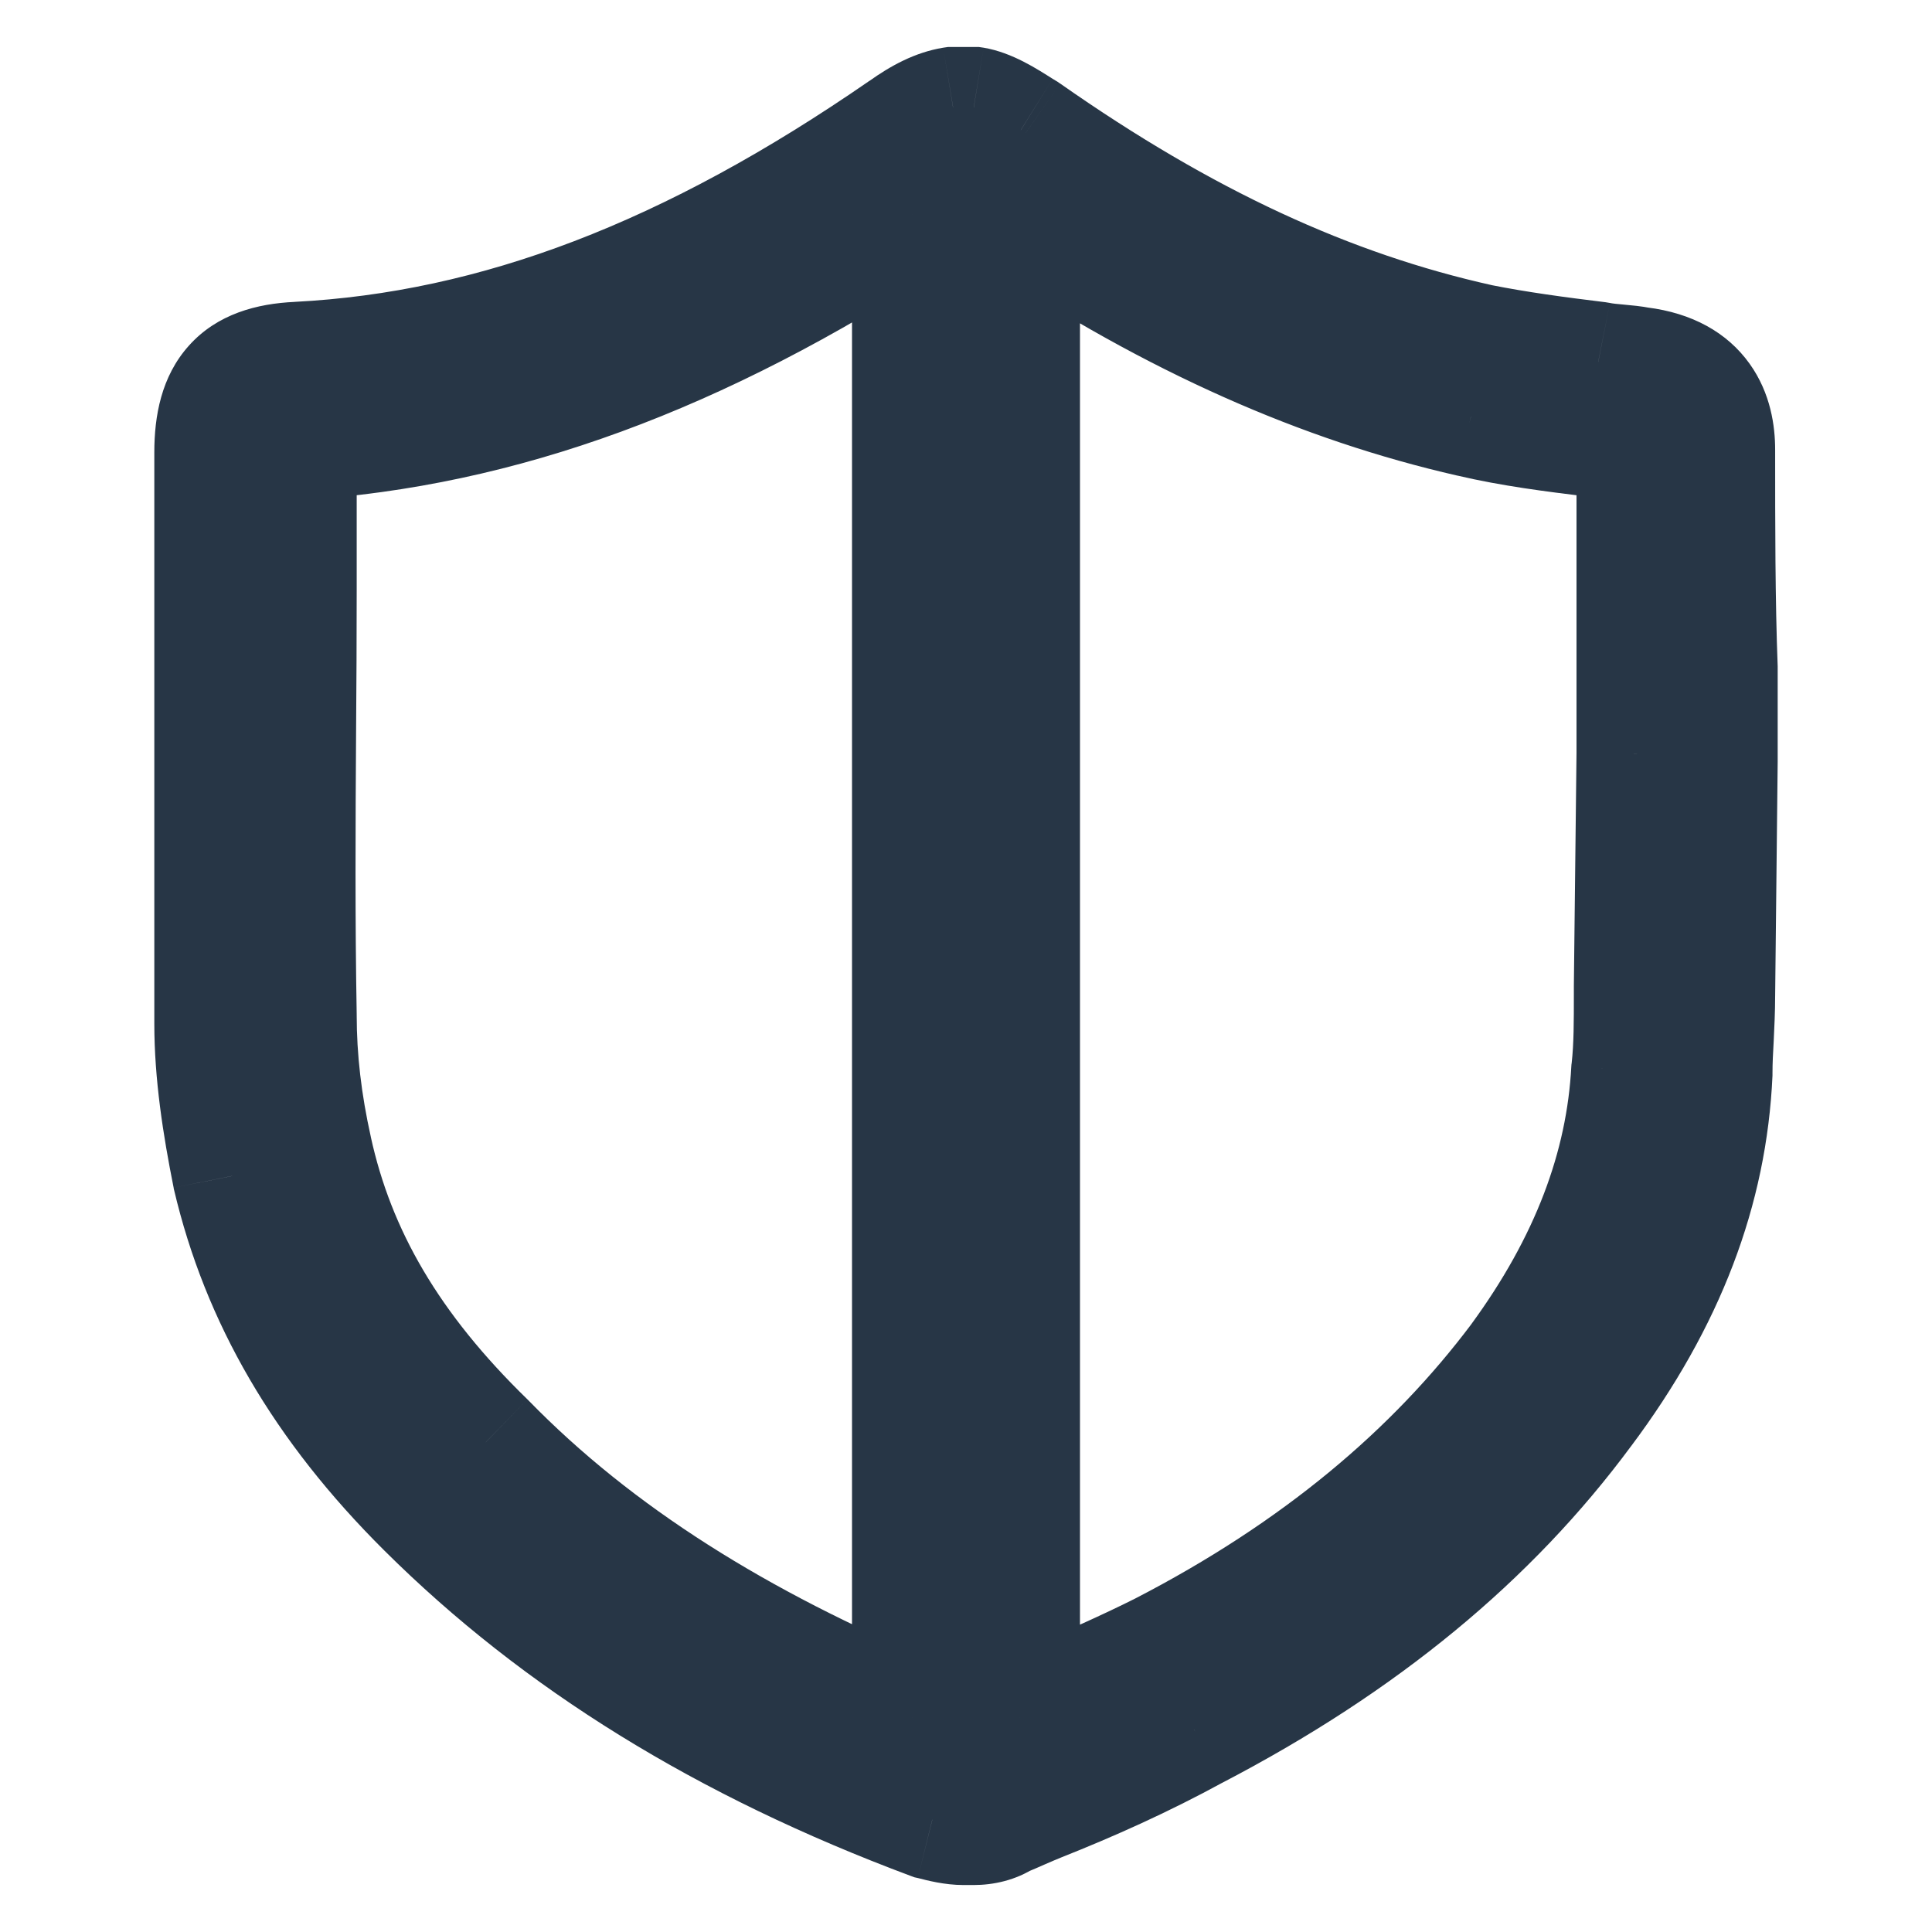 <svg width="16" height="16" viewBox="0 0 16 16" fill="none" xmlns="http://www.w3.org/2000/svg">
<g id="Group 8">
<g id="Shape">
<path fill-rule="evenodd" clip-rule="evenodd" d="M14.201 3.725C14.201 3.447 14.094 3.106 13.579 3.042C13.525 3.032 13.466 3.026 13.407 3.021L13.407 3.021L13.407 3.021C13.348 3.016 13.289 3.01 13.235 3C12.892 2.957 12.57 2.914 12.248 2.85C11.004 2.573 9.802 2.019 8.493 1.102L8.454 1.077C8.302 0.982 8.183 0.908 8.064 0.889H7.979H7.893C7.764 0.91 7.635 0.974 7.485 1.081C5.726 2.296 4.116 2.914 2.464 3C1.971 3.021 1.778 3.255 1.778 3.746V4.983V8.48C1.778 8.885 1.842 9.311 1.928 9.738C2.164 10.74 2.679 11.635 3.537 12.488C4.631 13.576 6.005 14.429 7.721 15.068C7.807 15.09 7.893 15.111 7.979 15.111H8.064C8.15 15.111 8.236 15.09 8.3 15.047C8.354 15.026 8.402 15.004 8.451 14.983L8.451 14.983C8.499 14.962 8.547 14.94 8.601 14.919C9.03 14.748 9.459 14.556 9.888 14.322C11.283 13.597 12.334 12.723 13.107 11.678C13.793 10.761 14.136 9.844 14.179 8.885C14.179 8.794 14.184 8.698 14.189 8.597V8.597L14.189 8.597C14.195 8.485 14.201 8.368 14.201 8.245L14.222 6.305V6.283V5.537C14.201 4.983 14.201 4.343 14.201 3.725ZM2.583 9.523C2.497 9.137 2.454 8.772 2.454 8.407C2.44 7.619 2.444 6.831 2.449 6.049V6.049L2.449 6.049C2.452 5.66 2.454 5.273 2.454 4.889V3.644C4.147 3.537 5.776 2.936 7.556 1.778V14.222C6.119 13.621 4.94 12.892 4.019 11.948C3.226 11.175 2.775 10.403 2.583 9.523ZM13.534 8.171L13.556 6.24V5.511V3.666C13.502 3.655 13.454 3.65 13.405 3.644C13.357 3.639 13.309 3.634 13.255 3.623C13.235 3.62 13.214 3.618 13.194 3.615C12.868 3.575 12.525 3.532 12.181 3.451C10.957 3.172 9.733 2.636 8.444 1.778V14.222C8.535 14.182 8.626 14.142 8.718 14.101C9.021 13.969 9.329 13.834 9.626 13.686C10.914 13.021 11.88 12.205 12.589 11.261C13.169 10.467 13.47 9.673 13.513 8.858C13.534 8.665 13.534 8.45 13.534 8.236V8.171Z" fill="#273646"/>
<path d="M13.579 3.042L13.481 3.533L13.499 3.536L13.517 3.538L13.579 3.042ZM13.407 3.021L13.452 2.523L13.448 2.523L13.407 3.021ZM13.407 3.021L13.362 3.519L13.365 3.519L13.407 3.021ZM13.235 3L13.333 2.509L13.315 2.506L13.297 2.503L13.235 3ZM12.248 2.85L12.139 3.339L12.151 3.341L12.248 2.85ZM8.493 1.102L8.78 0.692L8.769 0.685L8.758 0.677L8.493 1.102ZM8.454 1.077L8.189 1.502L8.19 1.502L8.454 1.077ZM8.064 0.889L8.146 0.395L8.105 0.389H8.064V0.889ZM7.893 0.889V0.389H7.852L7.811 0.395L7.893 0.889ZM7.485 1.081L7.769 1.492L7.774 1.488L7.485 1.081ZM2.464 3L2.486 3.499L2.49 3.499L2.464 3ZM1.928 9.738L1.438 9.836L1.439 9.844L1.441 9.852L1.928 9.738ZM3.537 12.488L3.185 12.843L3.537 12.488ZM7.721 15.068L7.546 15.537L7.573 15.547L7.601 15.553L7.721 15.068ZM8.3 15.047L8.116 14.582L8.067 14.601L8.024 14.63L8.3 15.047ZM8.451 14.983L8.653 15.44L8.654 15.44L8.451 14.983ZM8.451 14.983L8.249 14.526L8.248 14.526L8.451 14.983ZM8.601 14.919L8.785 15.384H8.785L8.601 14.919ZM9.888 14.322L9.657 13.878L9.648 13.883L9.888 14.322ZM13.107 11.678L12.706 11.378L12.704 11.381L13.107 11.678ZM14.179 8.885L14.679 8.907L14.679 8.896V8.885H14.179ZM14.189 8.597L14.689 8.622L14.689 8.609V8.597H14.189ZM14.189 8.597L13.69 8.572L13.689 8.584V8.597H14.189ZM14.189 8.597L13.69 8.572L13.69 8.572L14.189 8.597ZM14.201 8.245L13.701 8.239V8.245H14.201ZM14.222 6.305L14.722 6.31V6.305H14.222ZM14.222 5.537H14.722V5.527L14.722 5.518L14.222 5.537ZM2.454 8.407H2.954L2.954 8.398L2.454 8.407ZM2.583 9.523L3.071 9.416L3.071 9.415L2.583 9.523ZM2.449 6.049L2.949 6.052V6.049H2.449ZM2.449 6.049L1.949 6.045V6.049H2.449ZM2.449 6.049L2.949 6.053L2.949 6.052L2.449 6.049ZM2.454 3.644L2.422 3.145L1.954 3.175V3.644H2.454ZM7.556 1.778H8.056V0.855L7.283 1.359L7.556 1.778ZM7.556 14.222L7.363 14.683L8.056 14.973V14.222H7.556ZM4.019 11.948L4.377 11.598L4.368 11.589L4.019 11.948ZM13.556 6.24L14.056 6.246V6.24H13.556ZM13.534 8.171L13.034 8.166V8.171H13.534ZM13.556 3.666H14.056V3.256L13.653 3.175L13.556 3.666ZM13.405 3.644L13.35 4.141L13.35 4.141L13.405 3.644ZM13.255 3.623L13.353 3.132L13.335 3.129L13.317 3.127L13.255 3.623ZM13.194 3.615L13.256 3.119L13.256 3.119L13.194 3.615ZM12.181 3.451L12.296 2.964L12.292 2.964L12.181 3.451ZM8.444 1.778L8.722 1.361L7.944 0.844V1.778H8.444ZM8.444 14.222H7.944V14.991L8.647 14.679L8.444 14.222ZM8.718 14.101L8.518 13.643H8.518L8.718 14.101ZM9.626 13.686L9.849 14.133L9.855 14.13L9.626 13.686ZM12.589 11.261L12.989 11.561L12.993 11.556L12.589 11.261ZM13.513 8.858L13.016 8.803L13.014 8.817L13.013 8.832L13.513 8.858ZM13.517 3.538C13.594 3.548 13.634 3.565 13.652 3.575C13.668 3.584 13.673 3.591 13.676 3.594C13.683 3.604 13.701 3.641 13.701 3.725H14.701C14.701 3.53 14.665 3.258 14.49 3.013C14.303 2.751 14.01 2.592 13.64 2.546L13.517 3.538ZM13.362 3.519C13.427 3.525 13.458 3.528 13.481 3.533L13.676 2.552C13.591 2.535 13.505 2.528 13.452 2.523L13.362 3.519ZM13.365 3.519L13.365 3.519L13.448 2.523L13.448 2.523L13.365 3.519ZM13.365 3.519L13.365 3.519L13.448 2.523L13.448 2.523L13.365 3.519ZM13.138 3.49C13.222 3.507 13.309 3.514 13.362 3.519L13.452 2.523C13.387 2.517 13.355 2.514 13.333 2.509L13.138 3.49ZM12.151 3.341C12.492 3.409 12.83 3.453 13.174 3.496L13.297 2.503C12.954 2.461 12.648 2.42 12.346 2.36L12.151 3.341ZM8.207 1.511C9.557 2.458 10.819 3.044 12.14 3.338L12.357 2.362C11.189 2.102 10.047 1.58 8.78 0.692L8.207 1.511ZM8.19 1.502L8.229 1.526L8.758 0.677L8.718 0.653L8.19 1.502ZM7.983 1.382C7.97 1.38 7.977 1.378 8.017 1.399C8.059 1.421 8.108 1.451 8.189 1.502L8.718 0.653C8.597 0.577 8.385 0.435 8.146 0.395L7.983 1.382ZM7.979 1.389H8.064V0.389H7.979V1.389ZM7.893 1.389H7.979V0.389H7.893V1.389ZM7.774 1.488C7.897 1.402 7.953 1.386 7.974 1.382L7.811 0.395C7.575 0.434 7.374 0.546 7.196 0.673L7.774 1.488ZM2.49 3.499C4.259 3.408 5.956 2.744 7.769 1.492L7.201 0.669C5.495 1.848 3.974 2.421 2.439 2.5L2.49 3.499ZM2.278 3.746C2.278 3.552 2.318 3.519 2.308 3.531C2.292 3.549 2.307 3.507 2.486 3.499L2.443 2.5C2.129 2.514 1.8 2.599 1.564 2.863C1.334 3.119 1.278 3.449 1.278 3.746H2.278ZM2.278 4.983V3.746H1.278V4.983H2.278ZM2.278 8.48V4.983H1.278V8.48H2.278ZM2.418 9.639C2.335 9.224 2.278 8.836 2.278 8.48H1.278C1.278 8.934 1.35 9.398 1.438 9.836L2.418 9.639ZM3.89 12.134C3.089 11.338 2.627 10.523 2.415 9.623L1.441 9.852C1.701 10.957 2.269 11.933 3.185 12.843L3.89 12.134ZM7.896 14.6C6.235 13.981 4.926 13.163 3.89 12.134L3.185 12.843C4.337 13.988 5.774 14.876 7.546 15.537L7.896 14.6ZM7.979 14.611C7.965 14.611 7.939 14.607 7.842 14.583L7.601 15.553C7.675 15.572 7.821 15.611 7.979 15.611V14.611ZM8.064 14.611H7.979V15.611H8.064V14.611ZM8.024 14.63C8.044 14.617 8.059 14.613 8.062 14.612C8.066 14.611 8.067 14.611 8.064 14.611V15.611C8.224 15.611 8.412 15.573 8.577 15.464L8.024 14.63ZM8.249 14.526C8.199 14.547 8.159 14.565 8.116 14.582L8.485 15.512C8.549 15.486 8.605 15.461 8.653 15.44L8.249 14.526ZM8.248 14.526L8.247 14.526L8.654 15.44L8.654 15.44L8.248 14.526ZM8.416 14.454C8.352 14.48 8.296 14.505 8.249 14.526L8.653 15.44C8.702 15.419 8.742 15.401 8.785 15.384L8.416 14.454ZM9.648 13.883C9.242 14.105 8.832 14.289 8.416 14.454L8.785 15.384C9.228 15.208 9.676 15.008 10.128 14.761L9.648 13.883ZM12.704 11.381C11.984 12.355 10.996 13.183 9.658 13.878L10.119 14.766C11.57 14.011 12.684 13.091 13.509 11.975L12.704 11.381ZM13.68 8.862C13.642 9.707 13.342 10.53 12.706 11.378L13.507 11.978C14.245 10.992 14.631 9.981 14.679 8.907L13.68 8.862ZM13.69 8.572C13.685 8.67 13.679 8.779 13.679 8.885H14.679C14.679 8.808 14.683 8.726 14.689 8.622L13.69 8.572ZM13.689 8.597V8.597H14.689V8.597H13.689ZM13.69 8.572L13.69 8.572L14.689 8.622L14.689 8.622L13.69 8.572ZM13.701 8.245C13.701 8.354 13.696 8.459 13.69 8.572L14.689 8.622C14.694 8.512 14.701 8.383 14.701 8.245H13.701ZM13.722 6.299L13.701 8.239L14.701 8.251L14.722 6.31L13.722 6.299ZM13.722 6.283V6.305H14.722V6.283H13.722ZM13.722 5.537V6.283H14.722V5.537H13.722ZM13.701 3.725C13.701 4.34 13.701 4.99 13.723 5.556L14.722 5.518C14.701 4.975 14.701 4.345 14.701 3.725H13.701ZM1.954 8.407C1.954 8.813 2.002 9.214 2.094 9.632L3.071 9.415C2.992 9.06 2.954 8.732 2.954 8.407H1.954ZM1.949 6.046C1.944 6.827 1.94 7.621 1.954 8.417L2.954 8.398C2.94 7.617 2.944 6.835 2.949 6.052L1.949 6.046ZM1.949 6.049V6.049H2.949V6.049H1.949ZM1.949 6.045L1.949 6.045L2.949 6.053L2.949 6.053L1.949 6.045ZM1.954 4.889C1.954 5.272 1.952 5.657 1.949 6.046L2.949 6.052C2.952 5.664 2.954 5.275 2.954 4.889H1.954ZM1.954 3.644V4.889H2.954V3.644H1.954ZM7.283 1.359C5.557 2.483 4.01 3.045 2.422 3.145L2.486 4.143C4.285 4.029 5.996 3.39 7.828 2.197L7.283 1.359ZM8.056 14.222V1.778H7.056V14.222H8.056ZM3.661 12.297C4.643 13.302 5.884 14.065 7.363 14.683L7.748 13.761C6.354 13.178 5.238 12.481 4.377 11.598L3.661 12.297ZM2.094 9.63C2.312 10.622 2.82 11.478 3.67 12.306L4.368 11.589C3.631 10.872 3.239 10.183 3.071 9.416L2.094 9.63ZM13.056 6.235L13.034 8.166L14.034 8.177L14.056 6.246L13.056 6.235ZM13.056 5.511V6.24H14.056V5.511H13.056ZM13.056 3.666V5.511H14.056V3.666H13.056ZM13.35 4.141C13.4 4.147 13.428 4.15 13.458 4.156L13.653 3.175C13.576 3.16 13.507 3.152 13.46 3.147L13.35 4.141ZM13.157 4.113C13.235 4.129 13.303 4.136 13.35 4.141L13.46 3.147C13.41 3.142 13.382 3.138 13.353 3.132L13.157 4.113ZM13.133 4.111C13.153 4.114 13.173 4.116 13.193 4.119L13.317 3.127C13.297 3.124 13.276 3.122 13.256 3.119L13.133 4.111ZM12.067 3.938C12.441 4.026 12.81 4.071 13.133 4.111L13.256 3.119C12.927 3.078 12.609 3.038 12.296 2.964L12.067 3.938ZM8.167 2.194C9.499 3.08 10.778 3.644 12.07 3.939L12.292 2.964C11.136 2.7 9.967 2.191 8.722 1.361L8.167 2.194ZM8.944 14.222V1.778H7.944V14.222H8.944ZM8.518 13.643C8.426 13.684 8.333 13.724 8.242 13.765L8.647 14.679C8.736 14.639 8.827 14.6 8.919 14.559L8.518 13.643ZM9.402 13.238C9.119 13.38 8.822 13.51 8.518 13.643L8.919 14.559C9.219 14.428 9.54 14.287 9.849 14.133L9.402 13.238ZM12.189 10.961C11.531 11.838 10.625 12.607 9.396 13.241L9.855 14.13C11.203 13.434 12.23 12.572 12.989 11.561L12.189 10.961ZM13.013 8.832C12.976 9.534 12.718 10.237 12.185 10.966L12.993 11.556C13.62 10.698 13.963 9.813 14.012 8.884L13.013 8.832ZM13.034 8.236C13.034 8.457 13.034 8.642 13.016 8.803L14.009 8.913C14.035 8.687 14.034 8.444 14.034 8.236H13.034ZM13.034 8.171V8.236H14.034V8.171H13.034Z" fill="#273646"/>
</g>
</g>
</svg>
